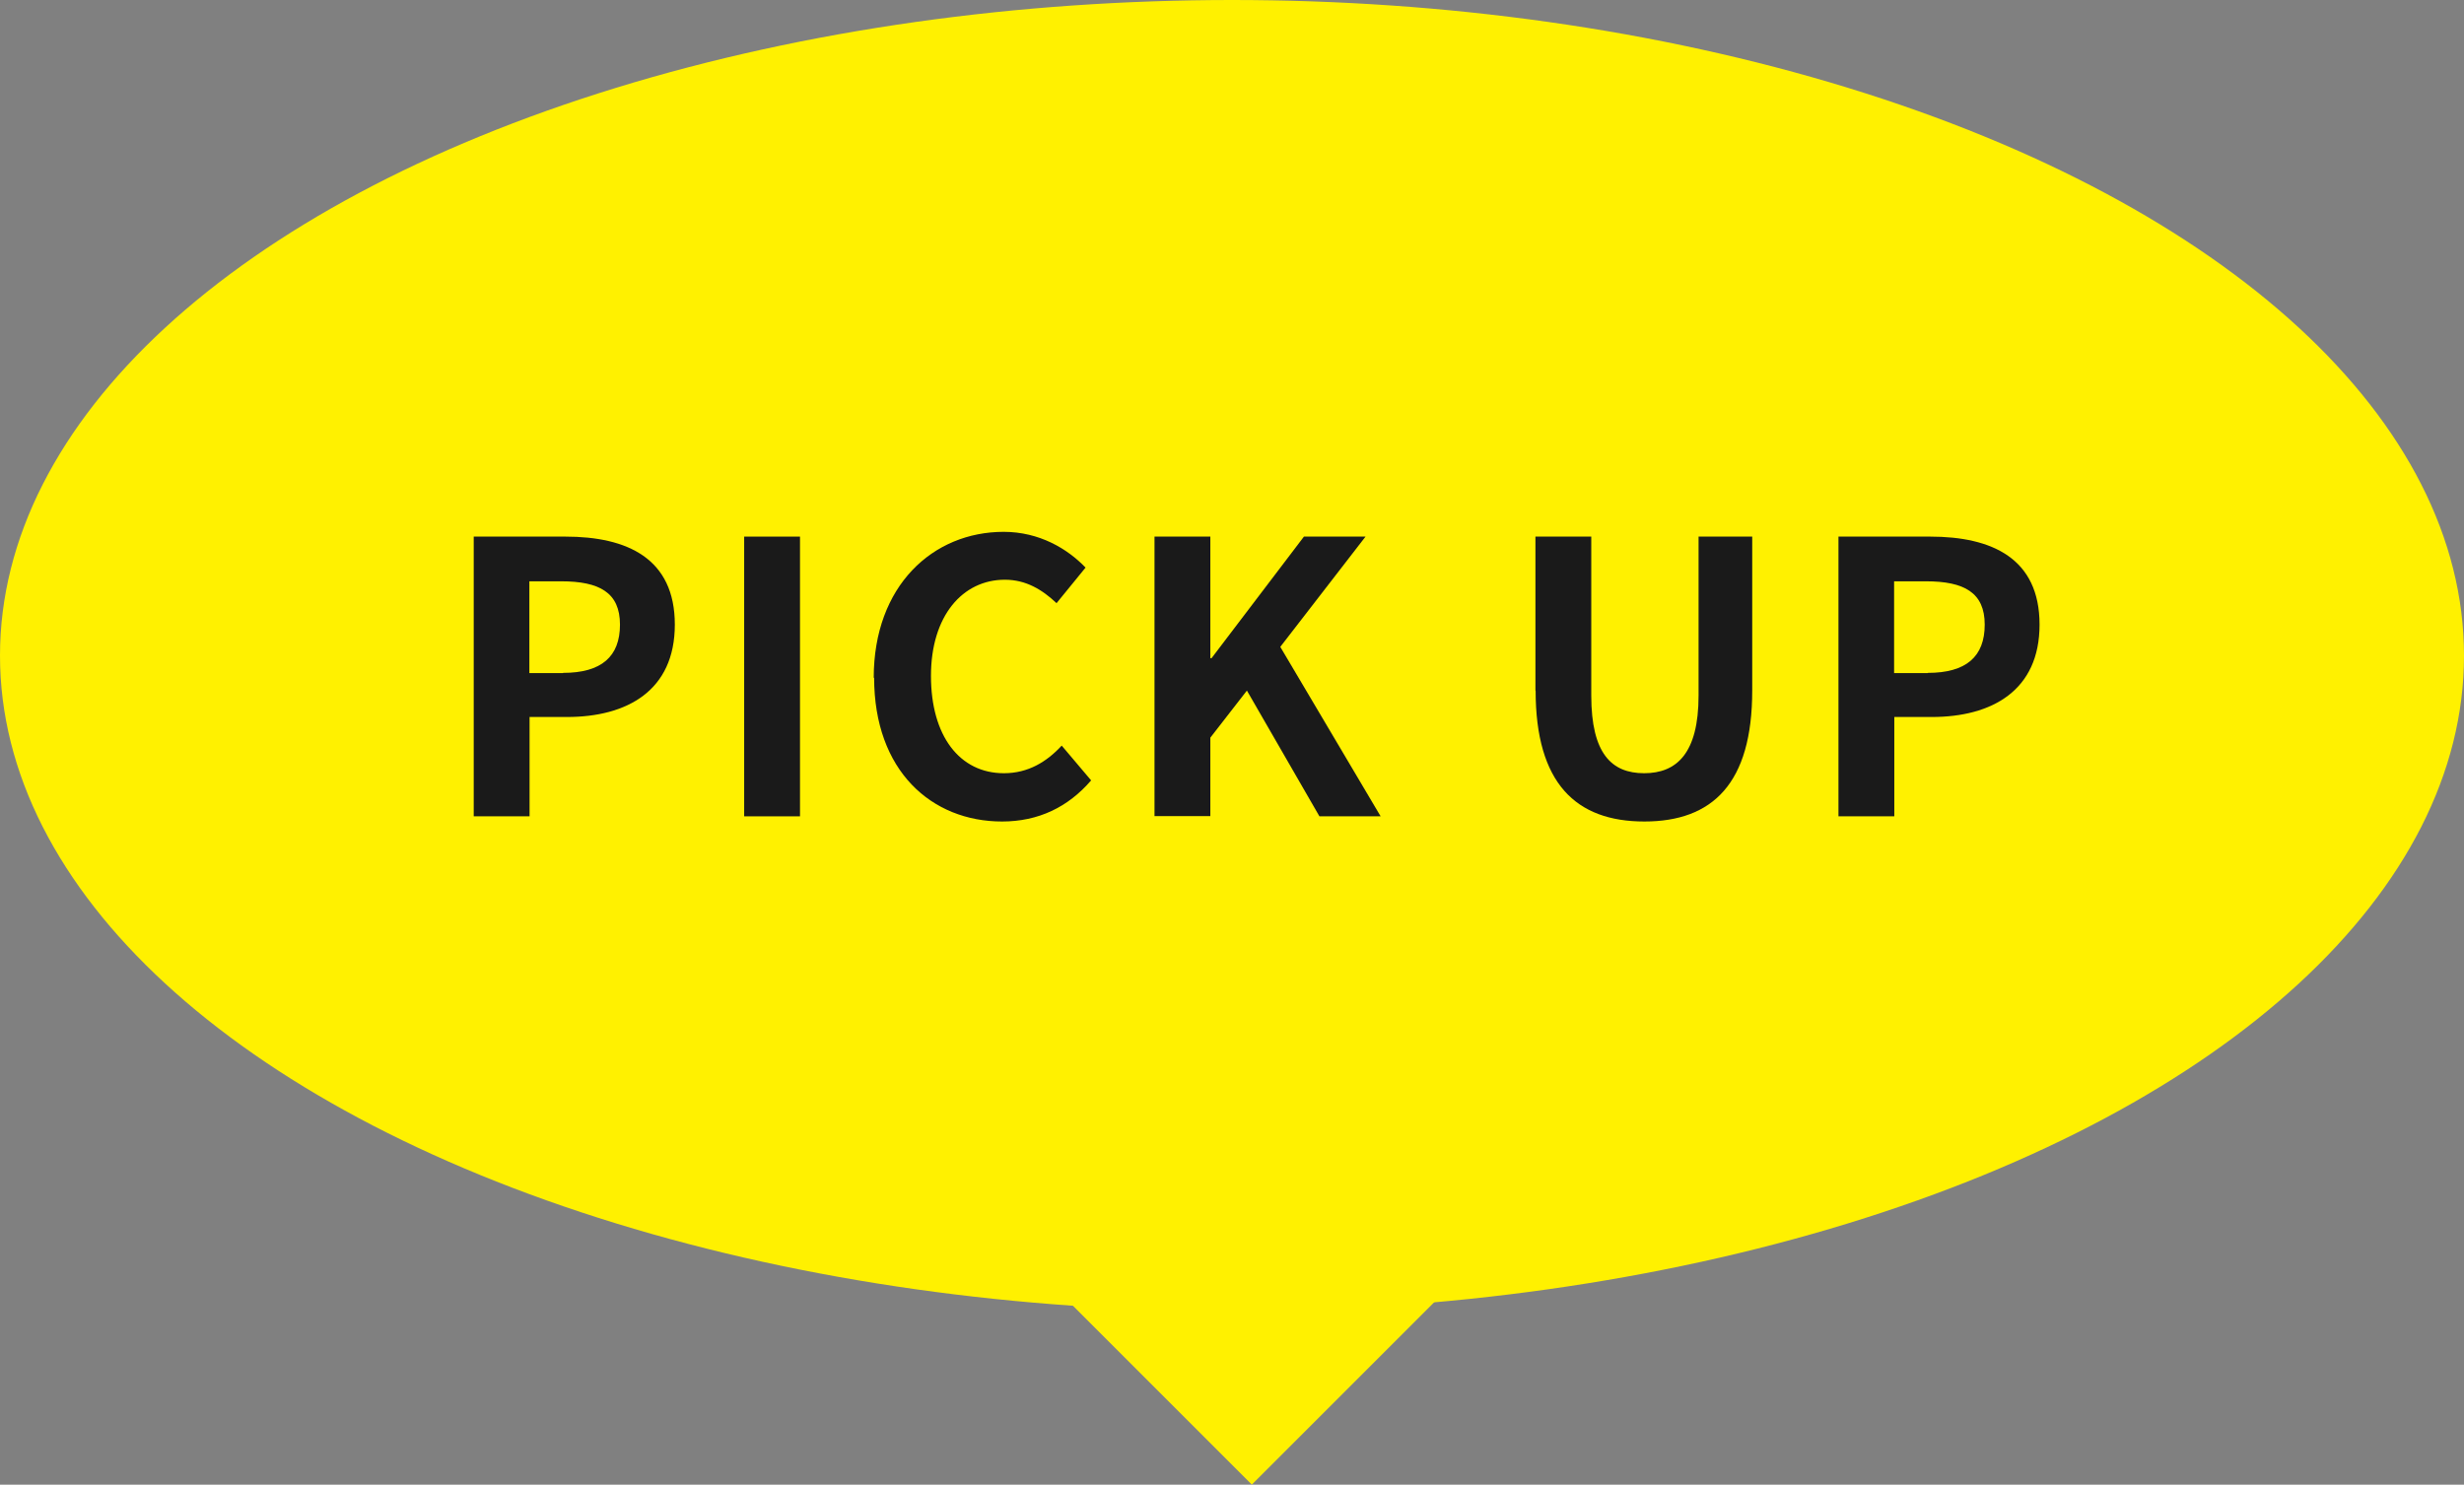 <?xml version="1.0" encoding="UTF-8"?><svg id="_レイヤー_2" xmlns="http://www.w3.org/2000/svg" width="124" height="74.73" viewBox="0 0 124 74.73"><rect x="0" y="0" width="124" height="74.73" fill="#808080" stroke="none"/><g id="_レイヤー_"><ellipse cx="62" cy="33" rx="62" ry="33" style="fill:#fff100;"/><path d="m23.83,27.01h4.62c3.12,0,5.51,1.1,5.51,4.43s-2.41,4.65-5.43,4.65h-1.88v5h-2.81v-14.08Zm4.5,6.86c1.94,0,2.87-.82,2.87-2.43s-1.03-2.18-2.96-2.18h-1.6v4.62h1.69Z" style="fill:#1a1a1a;"/><path d="m37.45,27.01h2.81v14.08h-2.81v-14.08Z" style="fill:#1a1a1a;"/><path d="m43.97,34.12c0-4.64,2.98-7.35,6.54-7.35,1.79,0,3.21.85,4.12,1.8l-1.46,1.79c-.72-.68-1.54-1.18-2.6-1.18-2.13,0-3.72,1.82-3.72,4.84s1.44,4.9,3.67,4.9c1.22,0,2.15-.57,2.91-1.39l1.48,1.75c-1.16,1.35-2.66,2.07-4.48,2.07-3.55,0-6.44-2.55-6.44-7.24Z" style="fill:#1a1a1a;"/><path d="m58.1,27.01h2.81v6.12h.06l4.65-6.12h3.1l-4.29,5.55,5.05,8.53h-3.08l-3.65-6.33-1.84,2.37v3.95h-2.81v-14.08Z" style="fill:#1a1a1a;"/><path d="m77.27,34.76v-7.75h2.81v8c0,2.93,1.03,3.91,2.66,3.91s2.74-.99,2.74-3.91v-8h2.7v7.75c0,4.67-1.99,6.59-5.43,6.59s-5.47-1.92-5.47-6.59Z" style="fill:#1a1a1a;"/><path d="m92.51,27.01h4.62c3.12,0,5.51,1.1,5.51,4.43s-2.41,4.65-5.43,4.65h-1.88v5h-2.81v-14.08Zm4.5,6.86c1.94,0,2.87-.82,2.87-2.43s-1.03-2.18-2.96-2.18h-1.6v4.62h1.69Z" style="fill:#1a1a1a;"/><rect x="54" y="53" width="18" height="18" transform="translate(62.29 -26.39) rotate(45)" style="fill:#fff100;"/></g></svg>